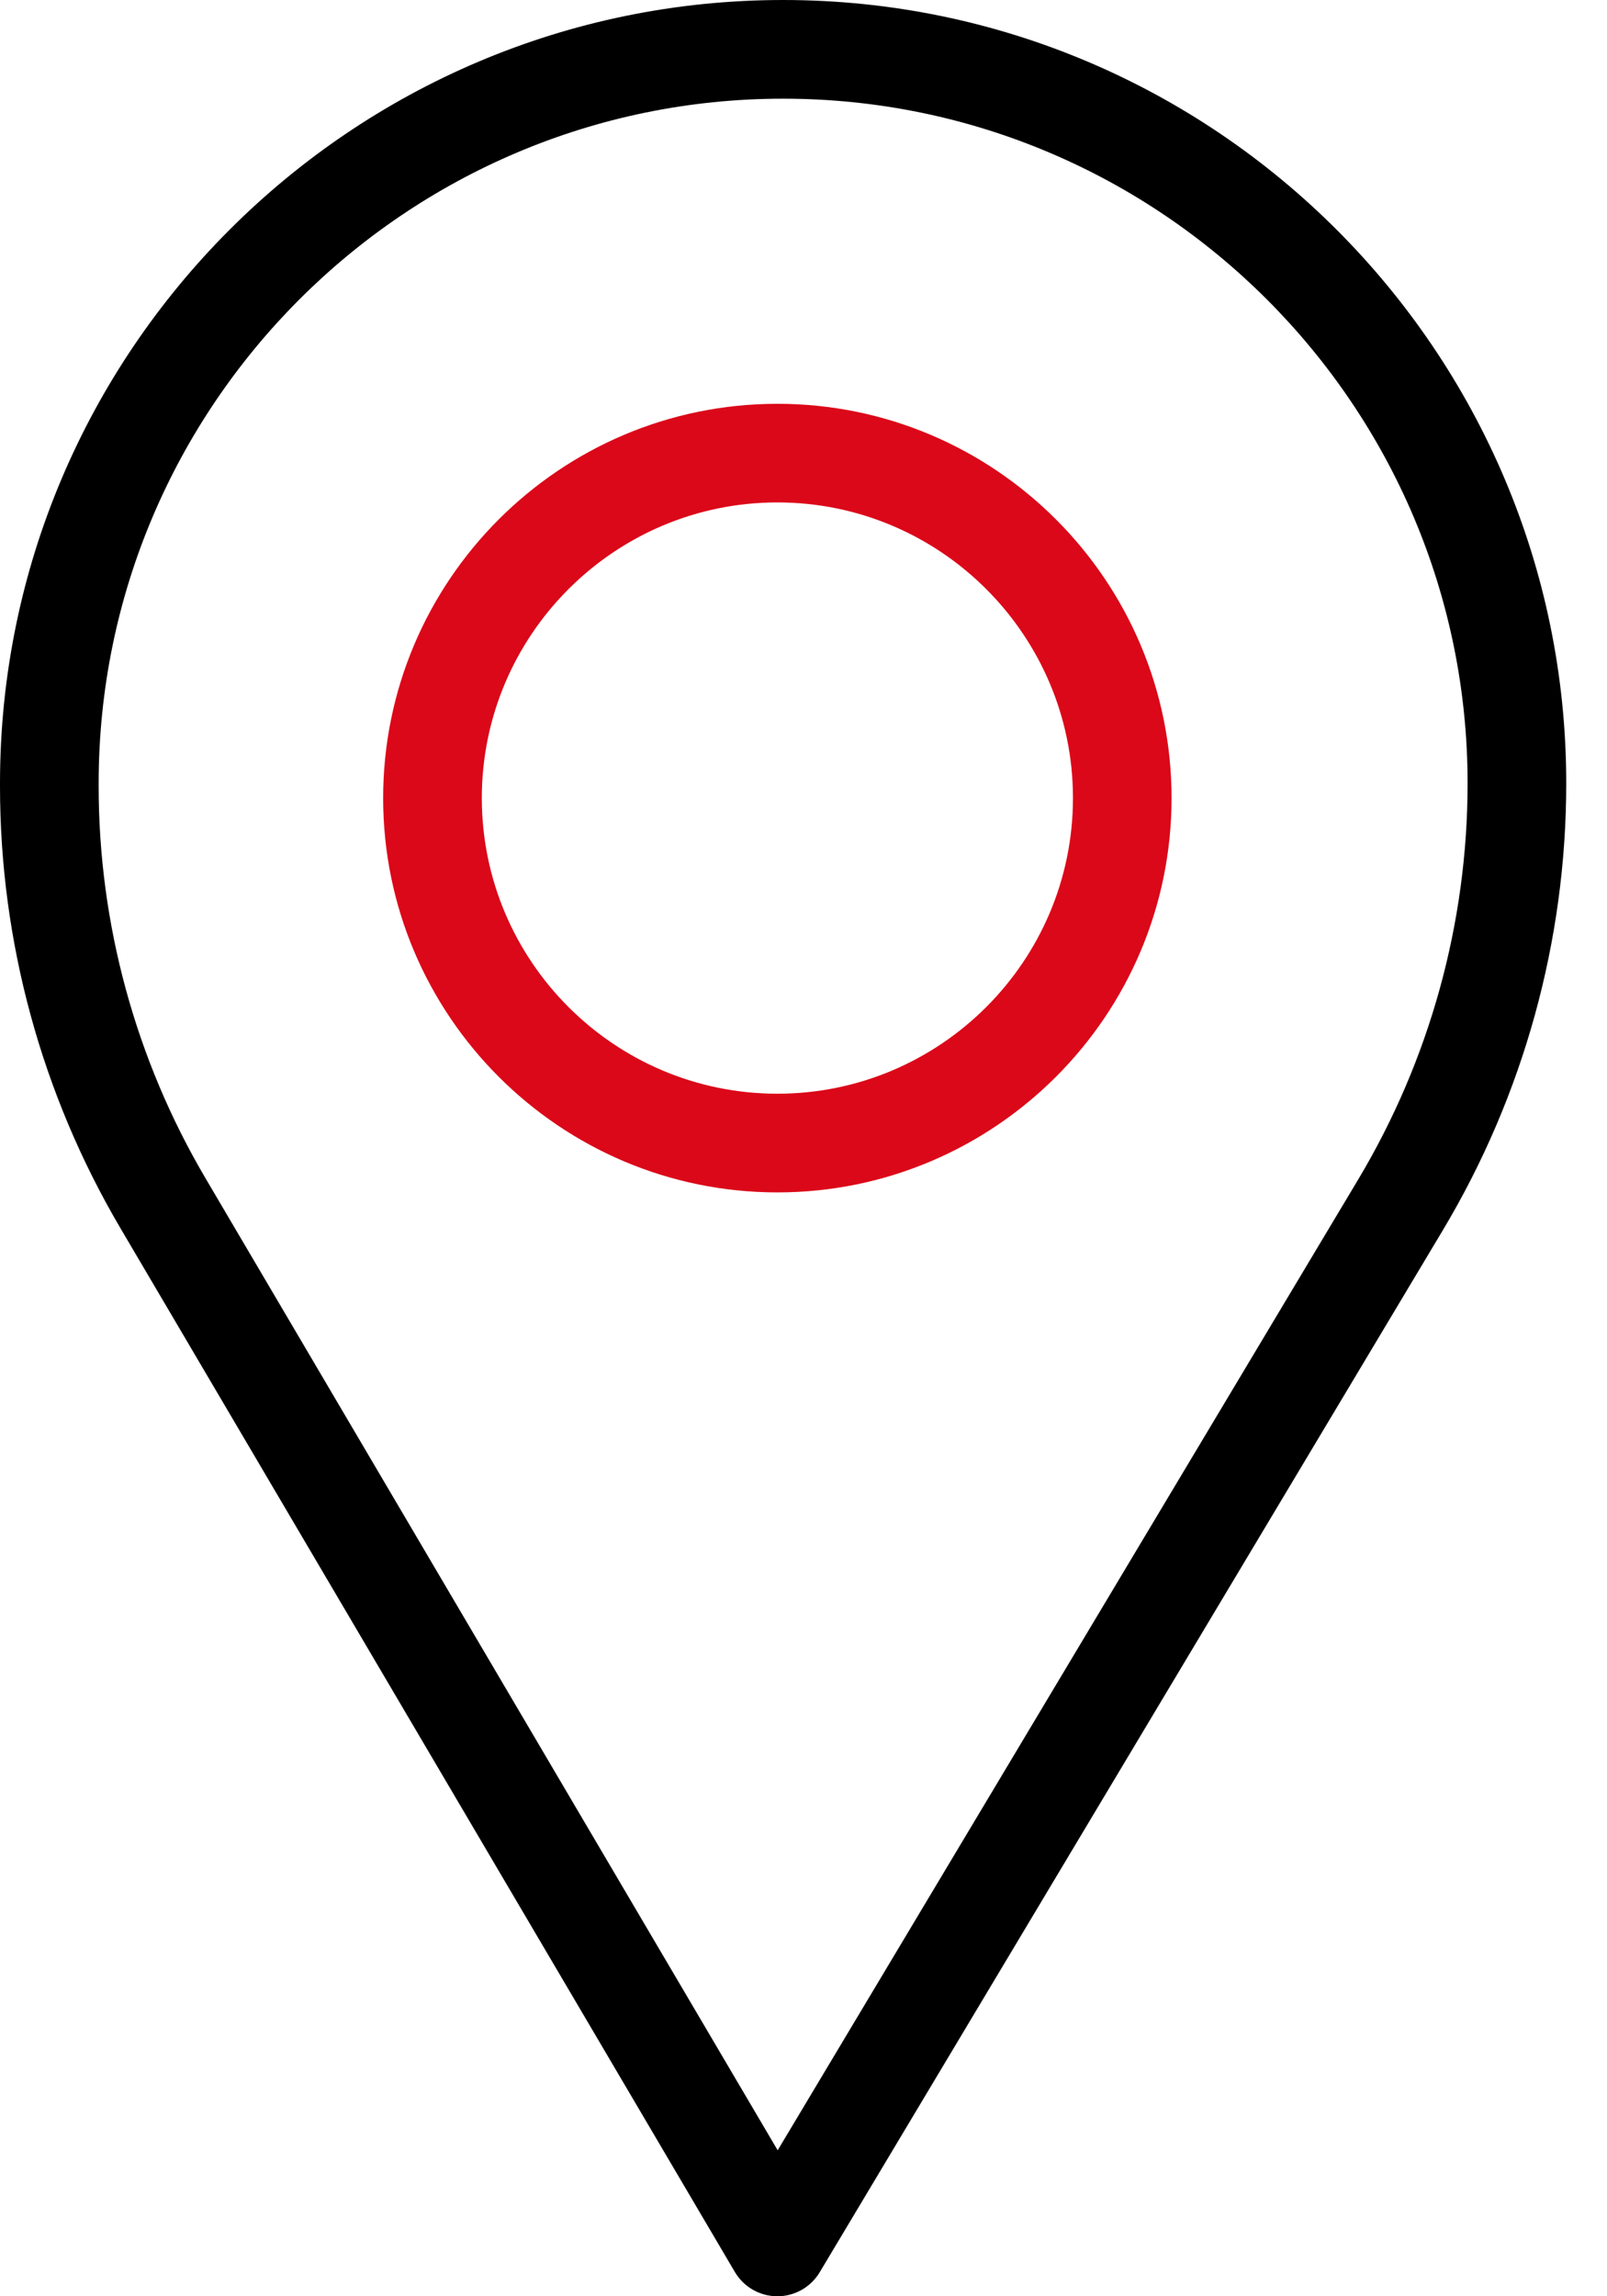 <svg width="28" height="40" viewBox="0 0 28 40" fill="none" xmlns="http://www.w3.org/2000/svg">
                <path d="M13.545 20.771C9.757 20.771 6.676 17.69 6.676 13.903C6.676 10.115 9.757 7.034 13.545 7.034C17.332 7.034 20.413 10.115 20.413 13.903C20.413 17.69 17.332 20.771 13.545 20.771ZM13.545 8.752C10.705 8.752 8.395 11.063 8.395 13.902C8.395 16.742 10.705 19.052 13.545 19.052C16.384 19.052 18.695 16.742 18.695 13.902C18.695 11.063 16.384 8.752 13.545 8.752Z" fill="#DB0819"/>
                <path d="M13.545 40H13.542C13.238 39.999 12.958 39.838 12.804 39.577L2.097 21.392C0.725 19.062 0 16.402 0 13.698V13.645C0 6.121 6.121 0 13.645 0C21.169 0 27.29 6.121 27.29 13.645C27.29 16.385 26.547 19.077 25.14 21.429L14.282 39.582C14.127 39.841 13.847 40 13.545 40ZM3.578 20.52L13.55 37.457L23.665 20.546C24.912 18.461 25.571 16.075 25.571 13.645C25.571 7.069 20.221 1.719 13.645 1.719C7.069 1.719 1.719 7.069 1.719 13.645V13.698C1.719 16.095 2.362 18.454 3.578 20.52Z" fill="black"/>
              </svg>